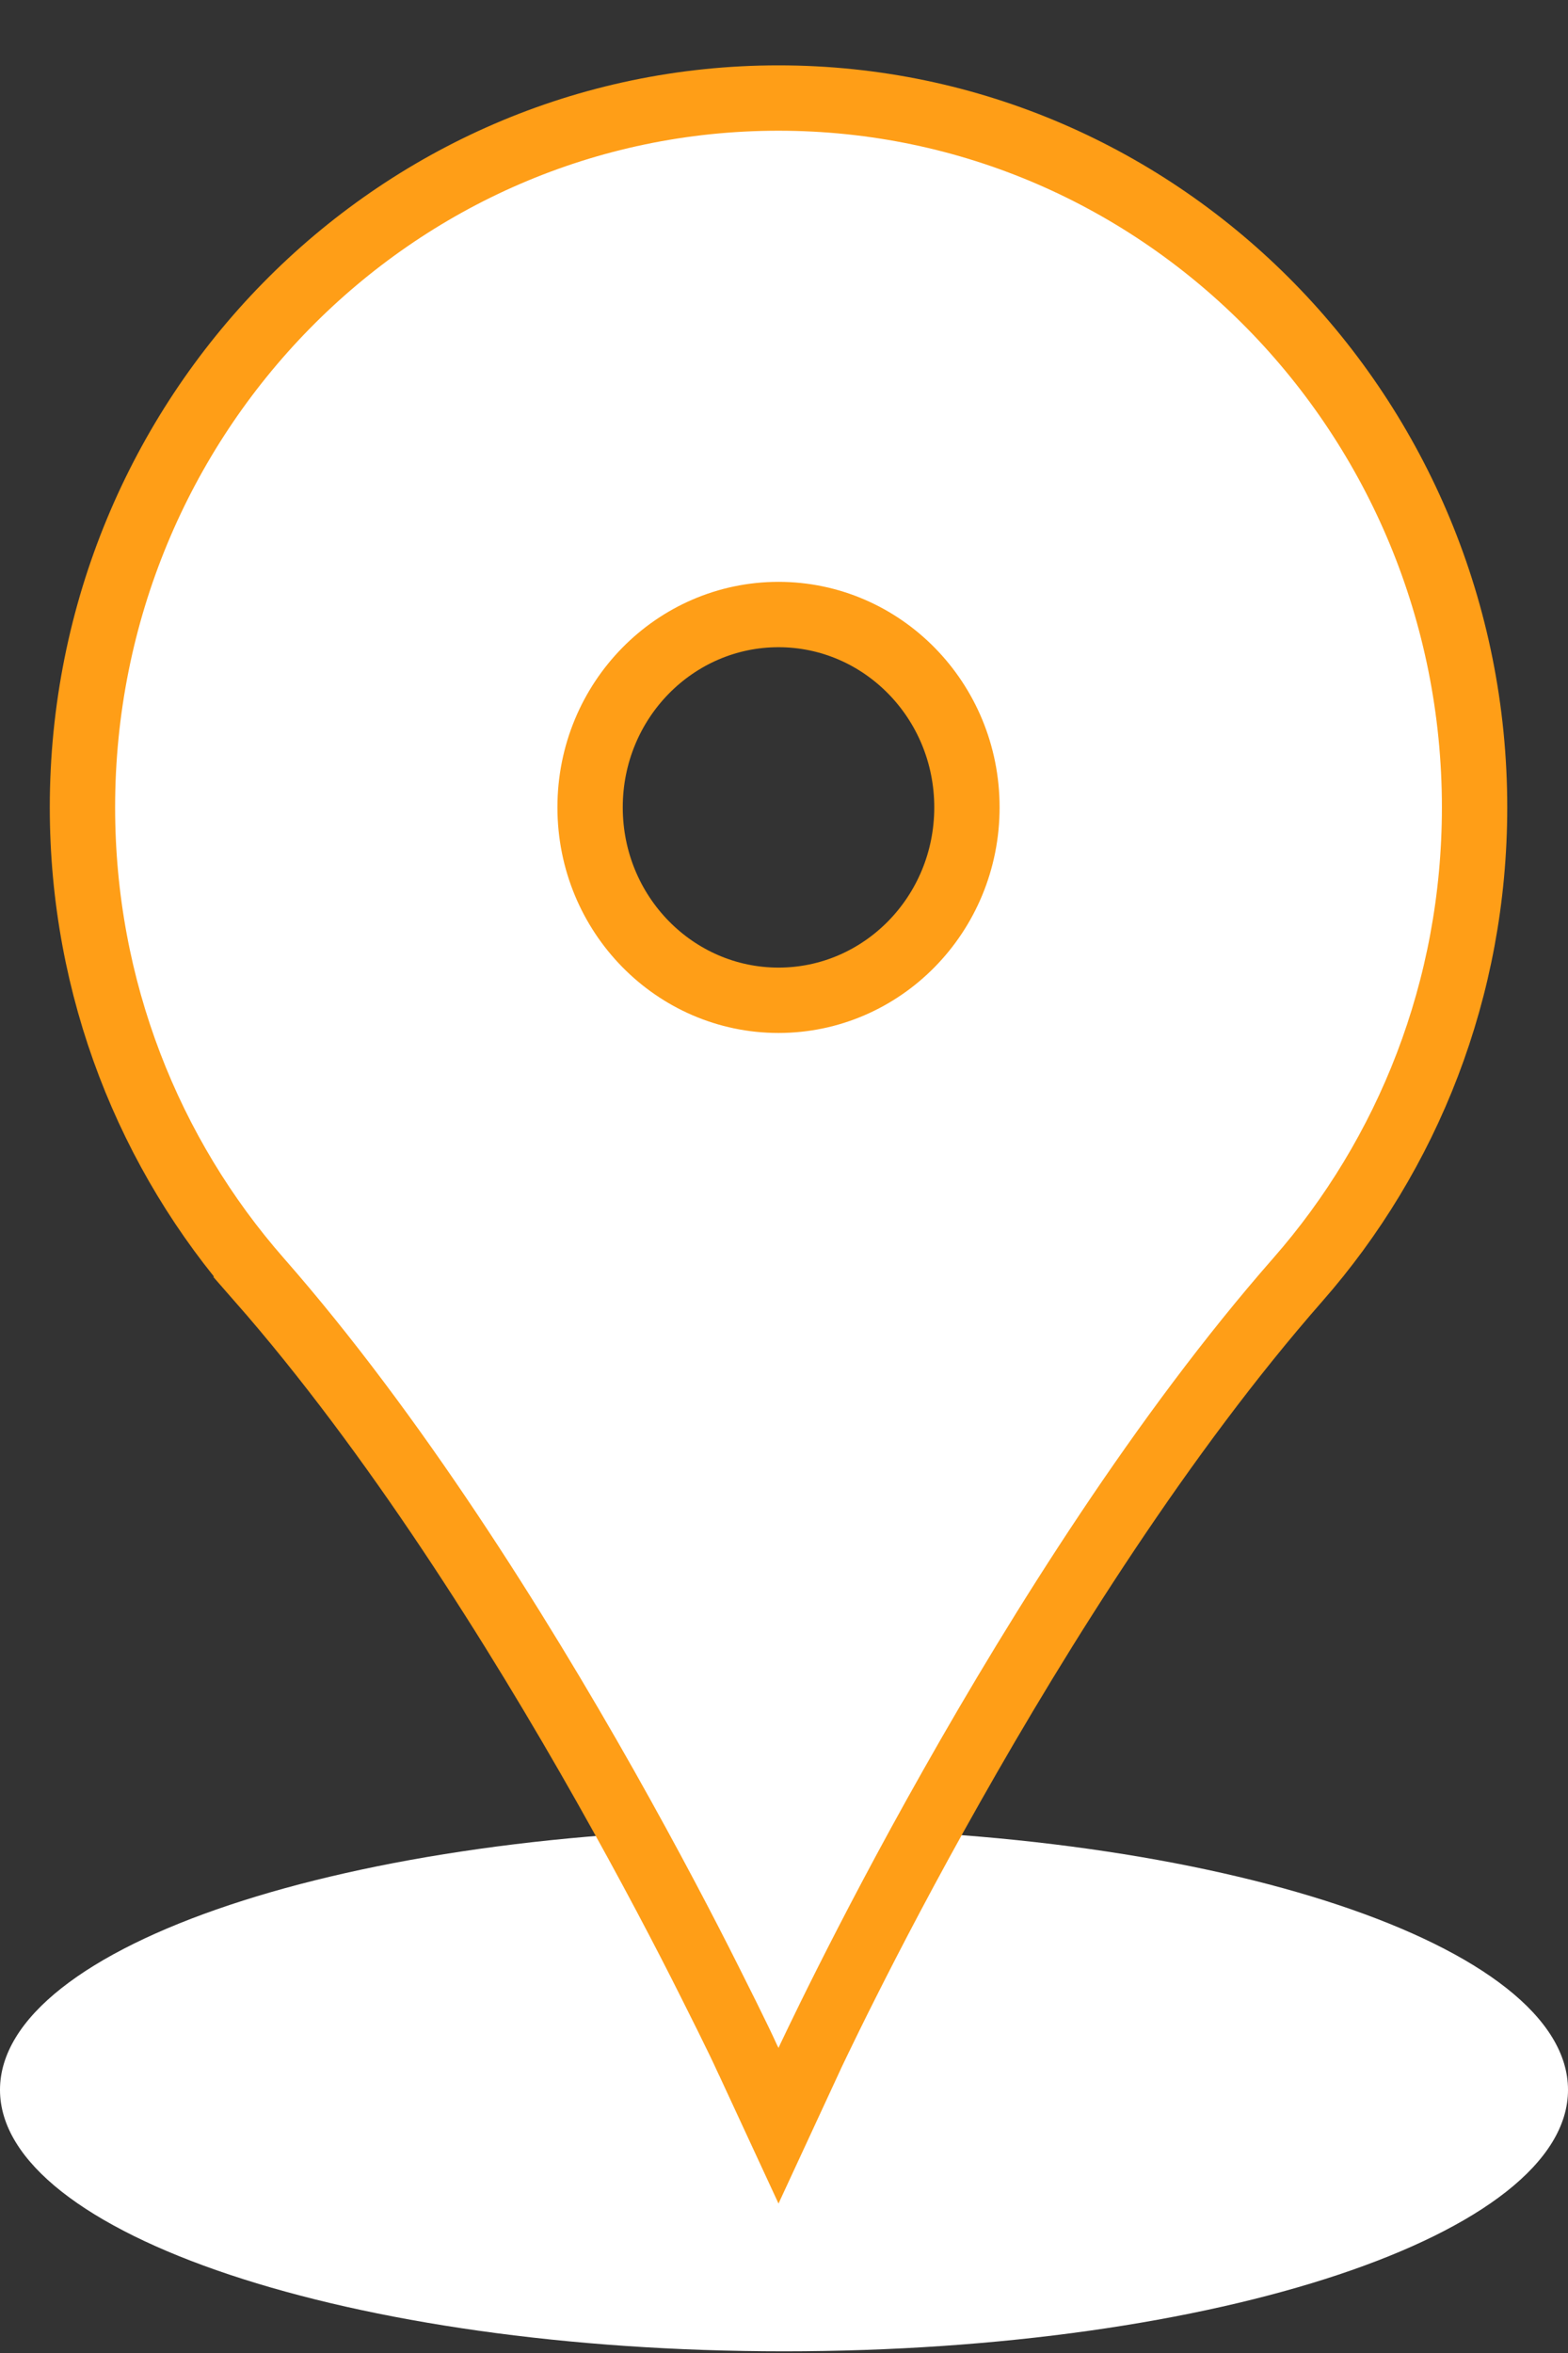 <svg width="12" height="18" viewBox="0 0 12 18" fill="none" xmlns="http://www.w3.org/2000/svg">
<rect x="0" y="0" width="12" height="18" fill="#333333" stroke="none"/>
<path d="M12 15.987C12 17.091 9.314 17.987 6 17.987C2.686 17.987 -1.46023e-05 17.091 -1.46023e-05 15.987C-1.46023e-05 14.882 2.686 13.987 6 13.987C9.314 13.987 12 14.882 12 15.987Z" fill="white"/>
<path d="M5.731 15.772L5.731 15.772L5.958 16.262L6.185 15.772L6.185 15.772L6.185 15.772L6.185 15.771L6.186 15.769L6.189 15.762L6.203 15.732C6.216 15.705 6.235 15.665 6.26 15.613C6.31 15.51 6.383 15.359 6.478 15.171C6.668 14.793 6.943 14.265 7.283 13.664C7.965 12.457 8.901 10.965 9.93 9.792C10.773 8.832 11.285 7.565 11.285 6.176C11.285 3.184 8.904 0.75 5.958 0.75C3.011 0.75 0.631 3.184 0.631 6.176C0.631 7.565 1.143 8.832 1.986 9.792L2.146 9.652L1.986 9.792C3.015 10.965 3.951 12.457 4.633 13.664C4.972 14.265 5.248 14.793 5.437 15.171C5.532 15.359 5.606 15.51 5.656 15.613C5.681 15.665 5.7 15.705 5.712 15.732L5.726 15.762L5.73 15.769L5.731 15.771L5.731 15.772L5.731 15.772ZM7.4 6.176C7.4 6.996 6.75 7.652 5.958 7.652C5.166 7.652 4.516 6.996 4.516 6.176C4.516 5.357 5.166 4.701 5.958 4.701C6.75 4.701 7.4 5.357 7.4 6.176Z" fill="white" stroke="#FF9E17" stroke-width="0.5"/>
</svg>
